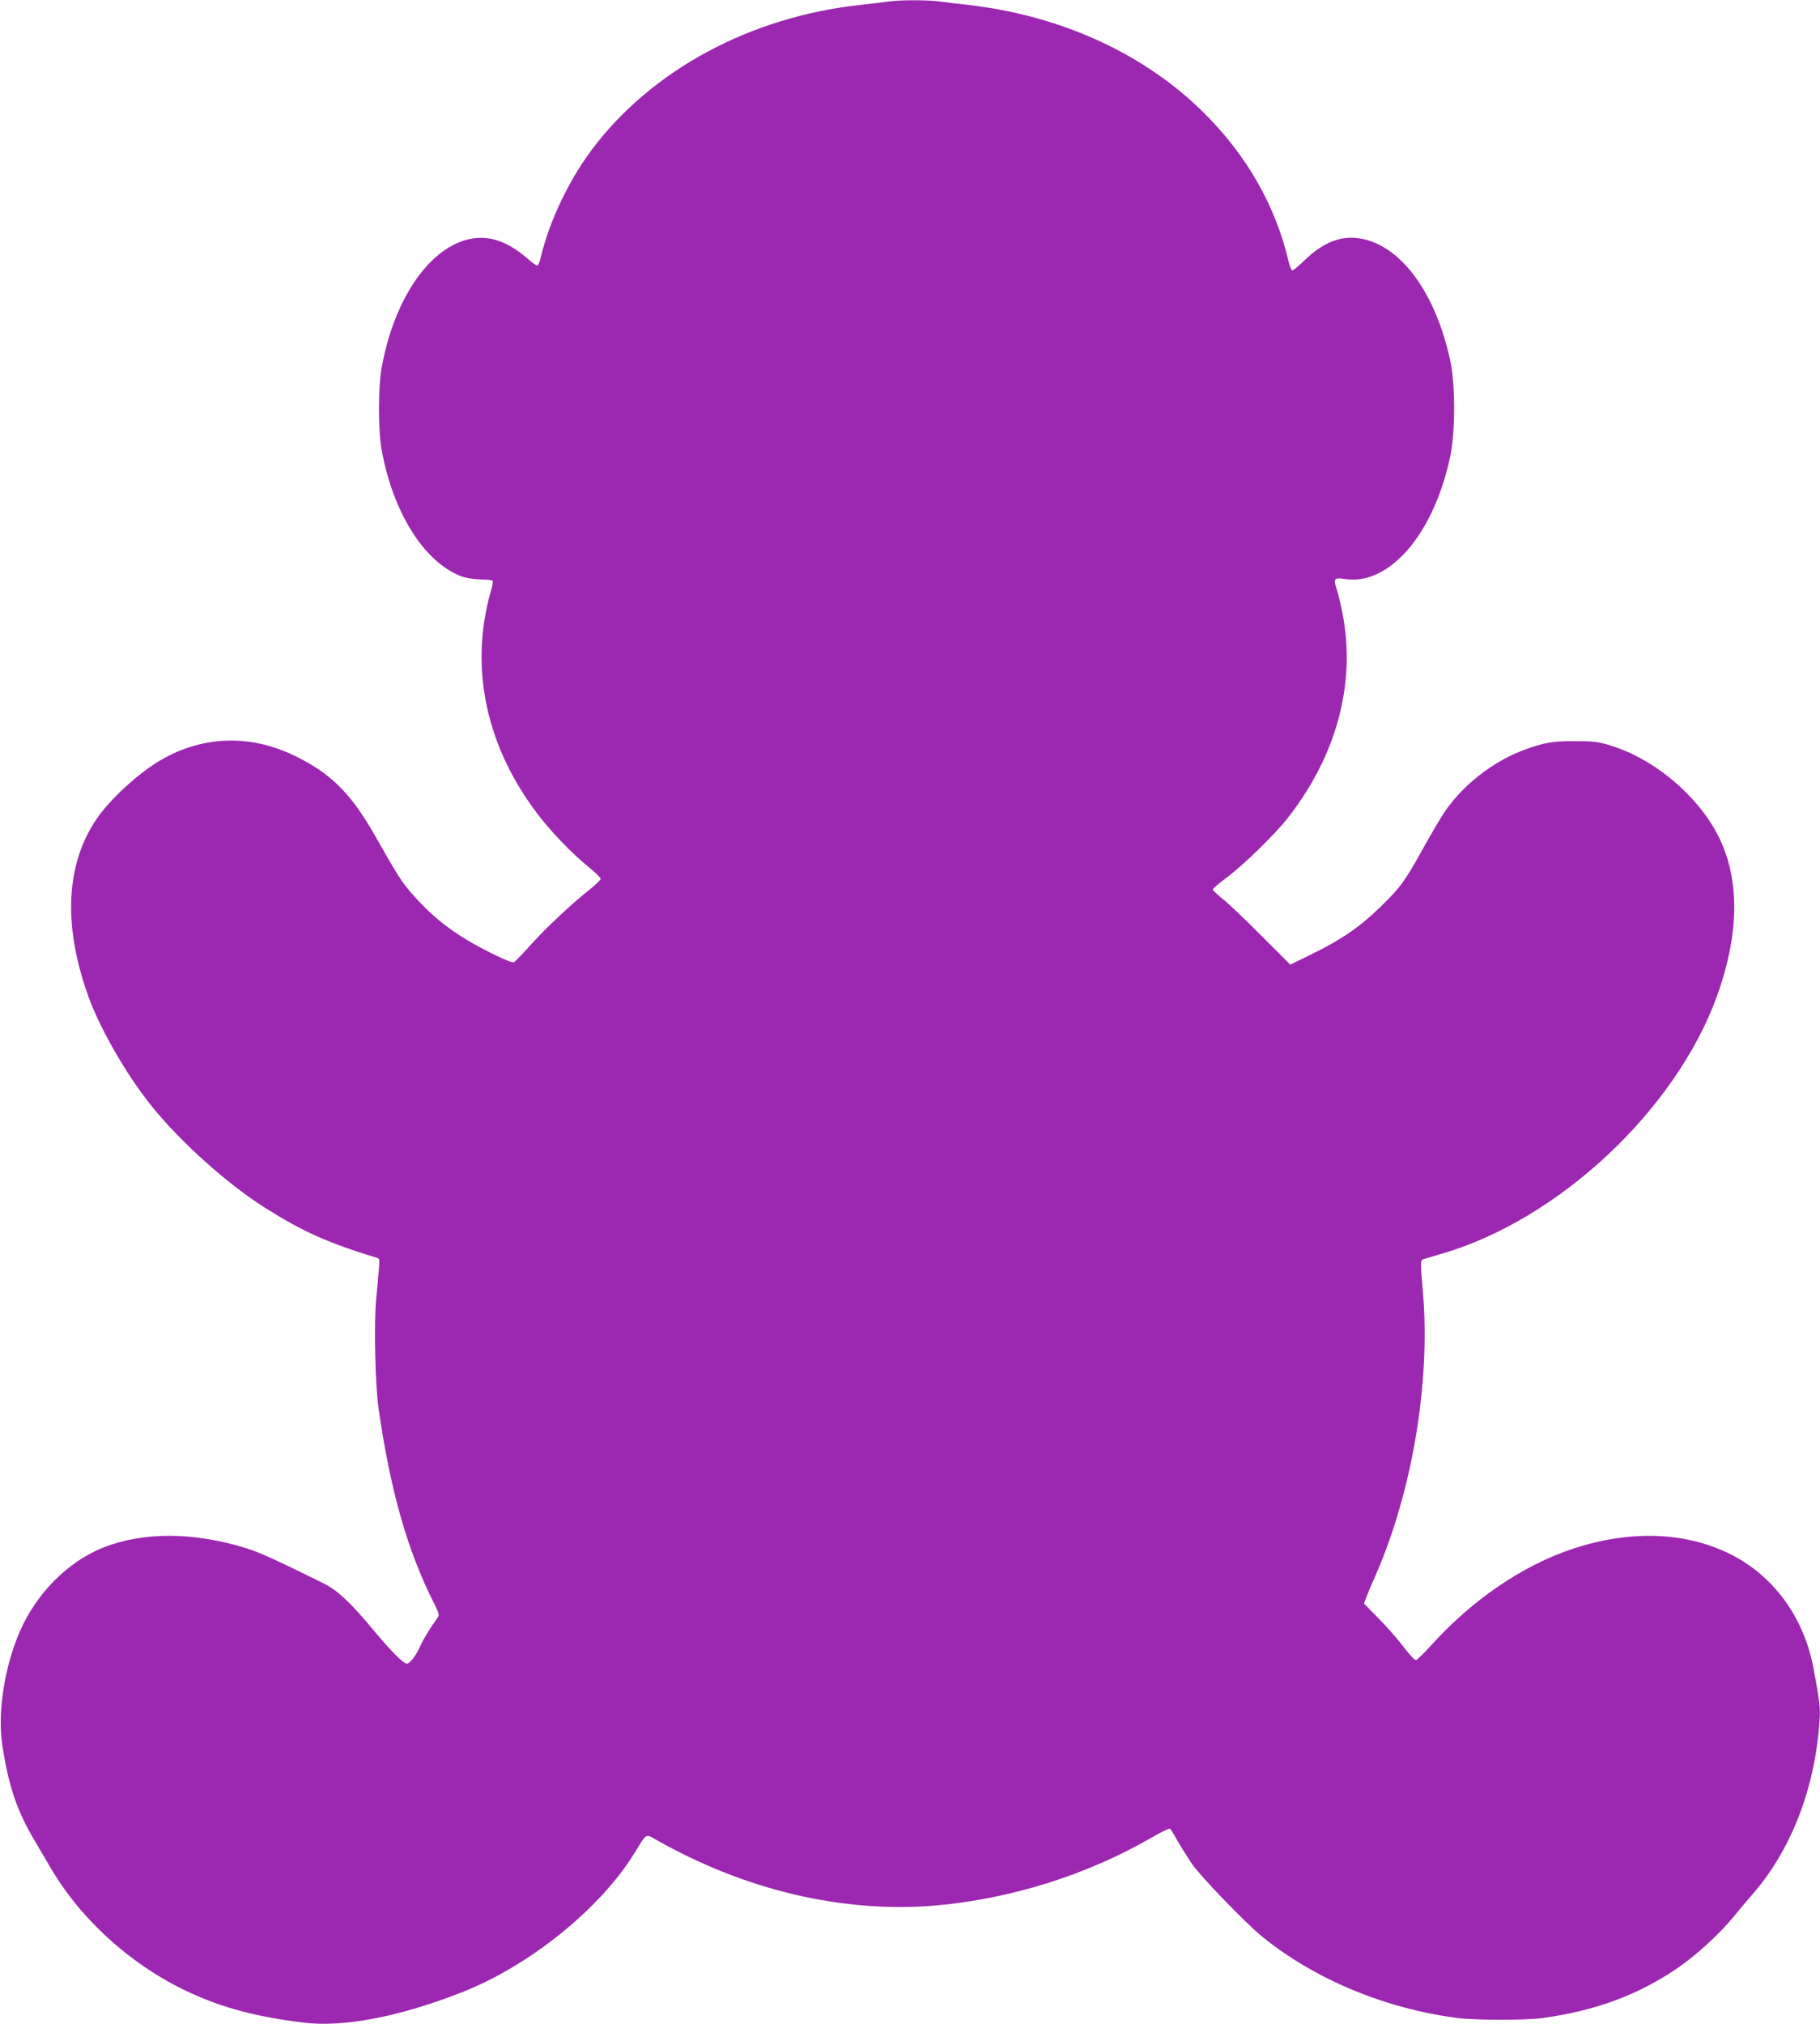 <?xml version="1.0" standalone="no"?>
<!DOCTYPE svg PUBLIC "-//W3C//DTD SVG 20010904//EN"
 "http://www.w3.org/TR/2001/REC-SVG-20010904/DTD/svg10.dtd">
<svg version="1.0" xmlns="http://www.w3.org/2000/svg"
 width="1151pt" height="1280pt" viewBox="0 0 1151 1280"
 preserveAspectRatio="xMidYMid meet">
<g transform="translate(0,1280) scale(0.1,-0.1)"
fill="#9c27b0" stroke="none">
<path d="M5615 12790 c-27 -4 -102 -13 -165 -20 -703 -74 -1334 -414 -1712
-923 -145 -196 -265 -450 -318 -674 -6 -29 -17 -53 -22 -53 -6 0 -36 22 -67
49 -121 104 -237 144 -353 121 -259 -50 -484 -375 -564 -813 -23 -126 -23
-398 0 -524 72 -395 268 -706 500 -796 31 -12 79 -20 123 -21 39 -1 75 -4 78
-8 4 -4 0 -31 -9 -60 -143 -494 -30 -1009 319 -1448 81 -101 195 -218 288
-295 47 -38 86 -75 86 -82 1 -6 -29 -35 -66 -65 -111 -87 -277 -242 -375 -351
-50 -56 -98 -106 -106 -111 -10 -6 -55 12 -146 57 -216 108 -349 206 -486 359
-75 83 -100 121 -254 393 -148 259 -275 385 -501 495 -283 138 -584 128 -849
-27 -142 -83 -320 -247 -406 -373 -192 -283 -212 -662 -57 -1105 72 -208 246
-512 407 -711 183 -227 479 -492 715 -641 242 -153 395 -221 714 -319 11 -4
12 -19 7 -72 -3 -37 -11 -121 -17 -187 -15 -154 -6 -554 16 -699 75 -516 181
-889 347 -1219 37 -74 38 -80 23 -100 -45 -62 -89 -135 -107 -176 -26 -59 -65
-111 -84 -111 -24 0 -100 77 -221 222 -135 163 -221 243 -306 285 -312 154
-405 196 -488 222 -333 104 -654 105 -908 4 -222 -89 -422 -290 -526 -531 -97
-224 -141 -509 -111 -714 41 -267 93 -421 210 -616 18 -31 62 -106 97 -165
195 -334 527 -629 891 -793 208 -94 414 -148 704 -184 253 -32 606 35 1004
191 429 168 878 530 1095 885 76 124 67 119 138 78 562 -318 1179 -463 1762
-414 475 41 965 195 1372 432 56 33 107 57 112 54 5 -3 27 -39 49 -79 22 -39
64 -105 92 -146 61 -86 332 -366 438 -454 331 -271 778 -458 1237 -518 117
-15 437 -15 545 0 331 47 592 143 838 308 124 83 277 223 368 335 32 40 82 99
109 130 249 280 404 676 432 1107 6 83 1 121 -38 331 -62 327 -255 589 -534
726 -283 138 -631 149 -991 29 -313 -104 -630 -319 -890 -606 -47 -52 -91 -95
-99 -97 -7 -2 -41 34 -76 80 -34 46 -105 127 -158 181 l-95 97 16 43 c9 23 34
83 56 132 233 531 349 1223 301 1792 -18 208 -18 205 11 213 14 4 61 18 105
31 738 213 1481 907 1743 1629 138 381 146 720 21 988 -123 265 -409 511 -695
598 -78 24 -106 27 -224 27 -138 1 -197 -9 -318 -54 -202 -74 -398 -228 -513
-404 -25 -38 -83 -137 -129 -220 -116 -209 -142 -245 -271 -371 -133 -129
-248 -207 -436 -299 l-133 -65 -183 183 c-100 101 -210 205 -244 232 -35 28
-63 55 -63 60 0 6 39 39 87 75 104 77 308 276 386 376 311 397 433 853 347
1296 -11 56 -27 124 -36 150 -23 69 -17 77 48 67 283 -46 567 284 670 778 32
154 32 450 0 600 -92 429 -309 727 -564 774 -123 23 -238 -21 -359 -138 -36
-35 -70 -63 -76 -63 -6 0 -16 24 -23 53 -81 350 -262 669 -530 937 -379 380
-911 623 -1505 690 -55 6 -133 15 -173 21 -84 10 -254 10 -327 -1z"/>
</g>
</svg>
